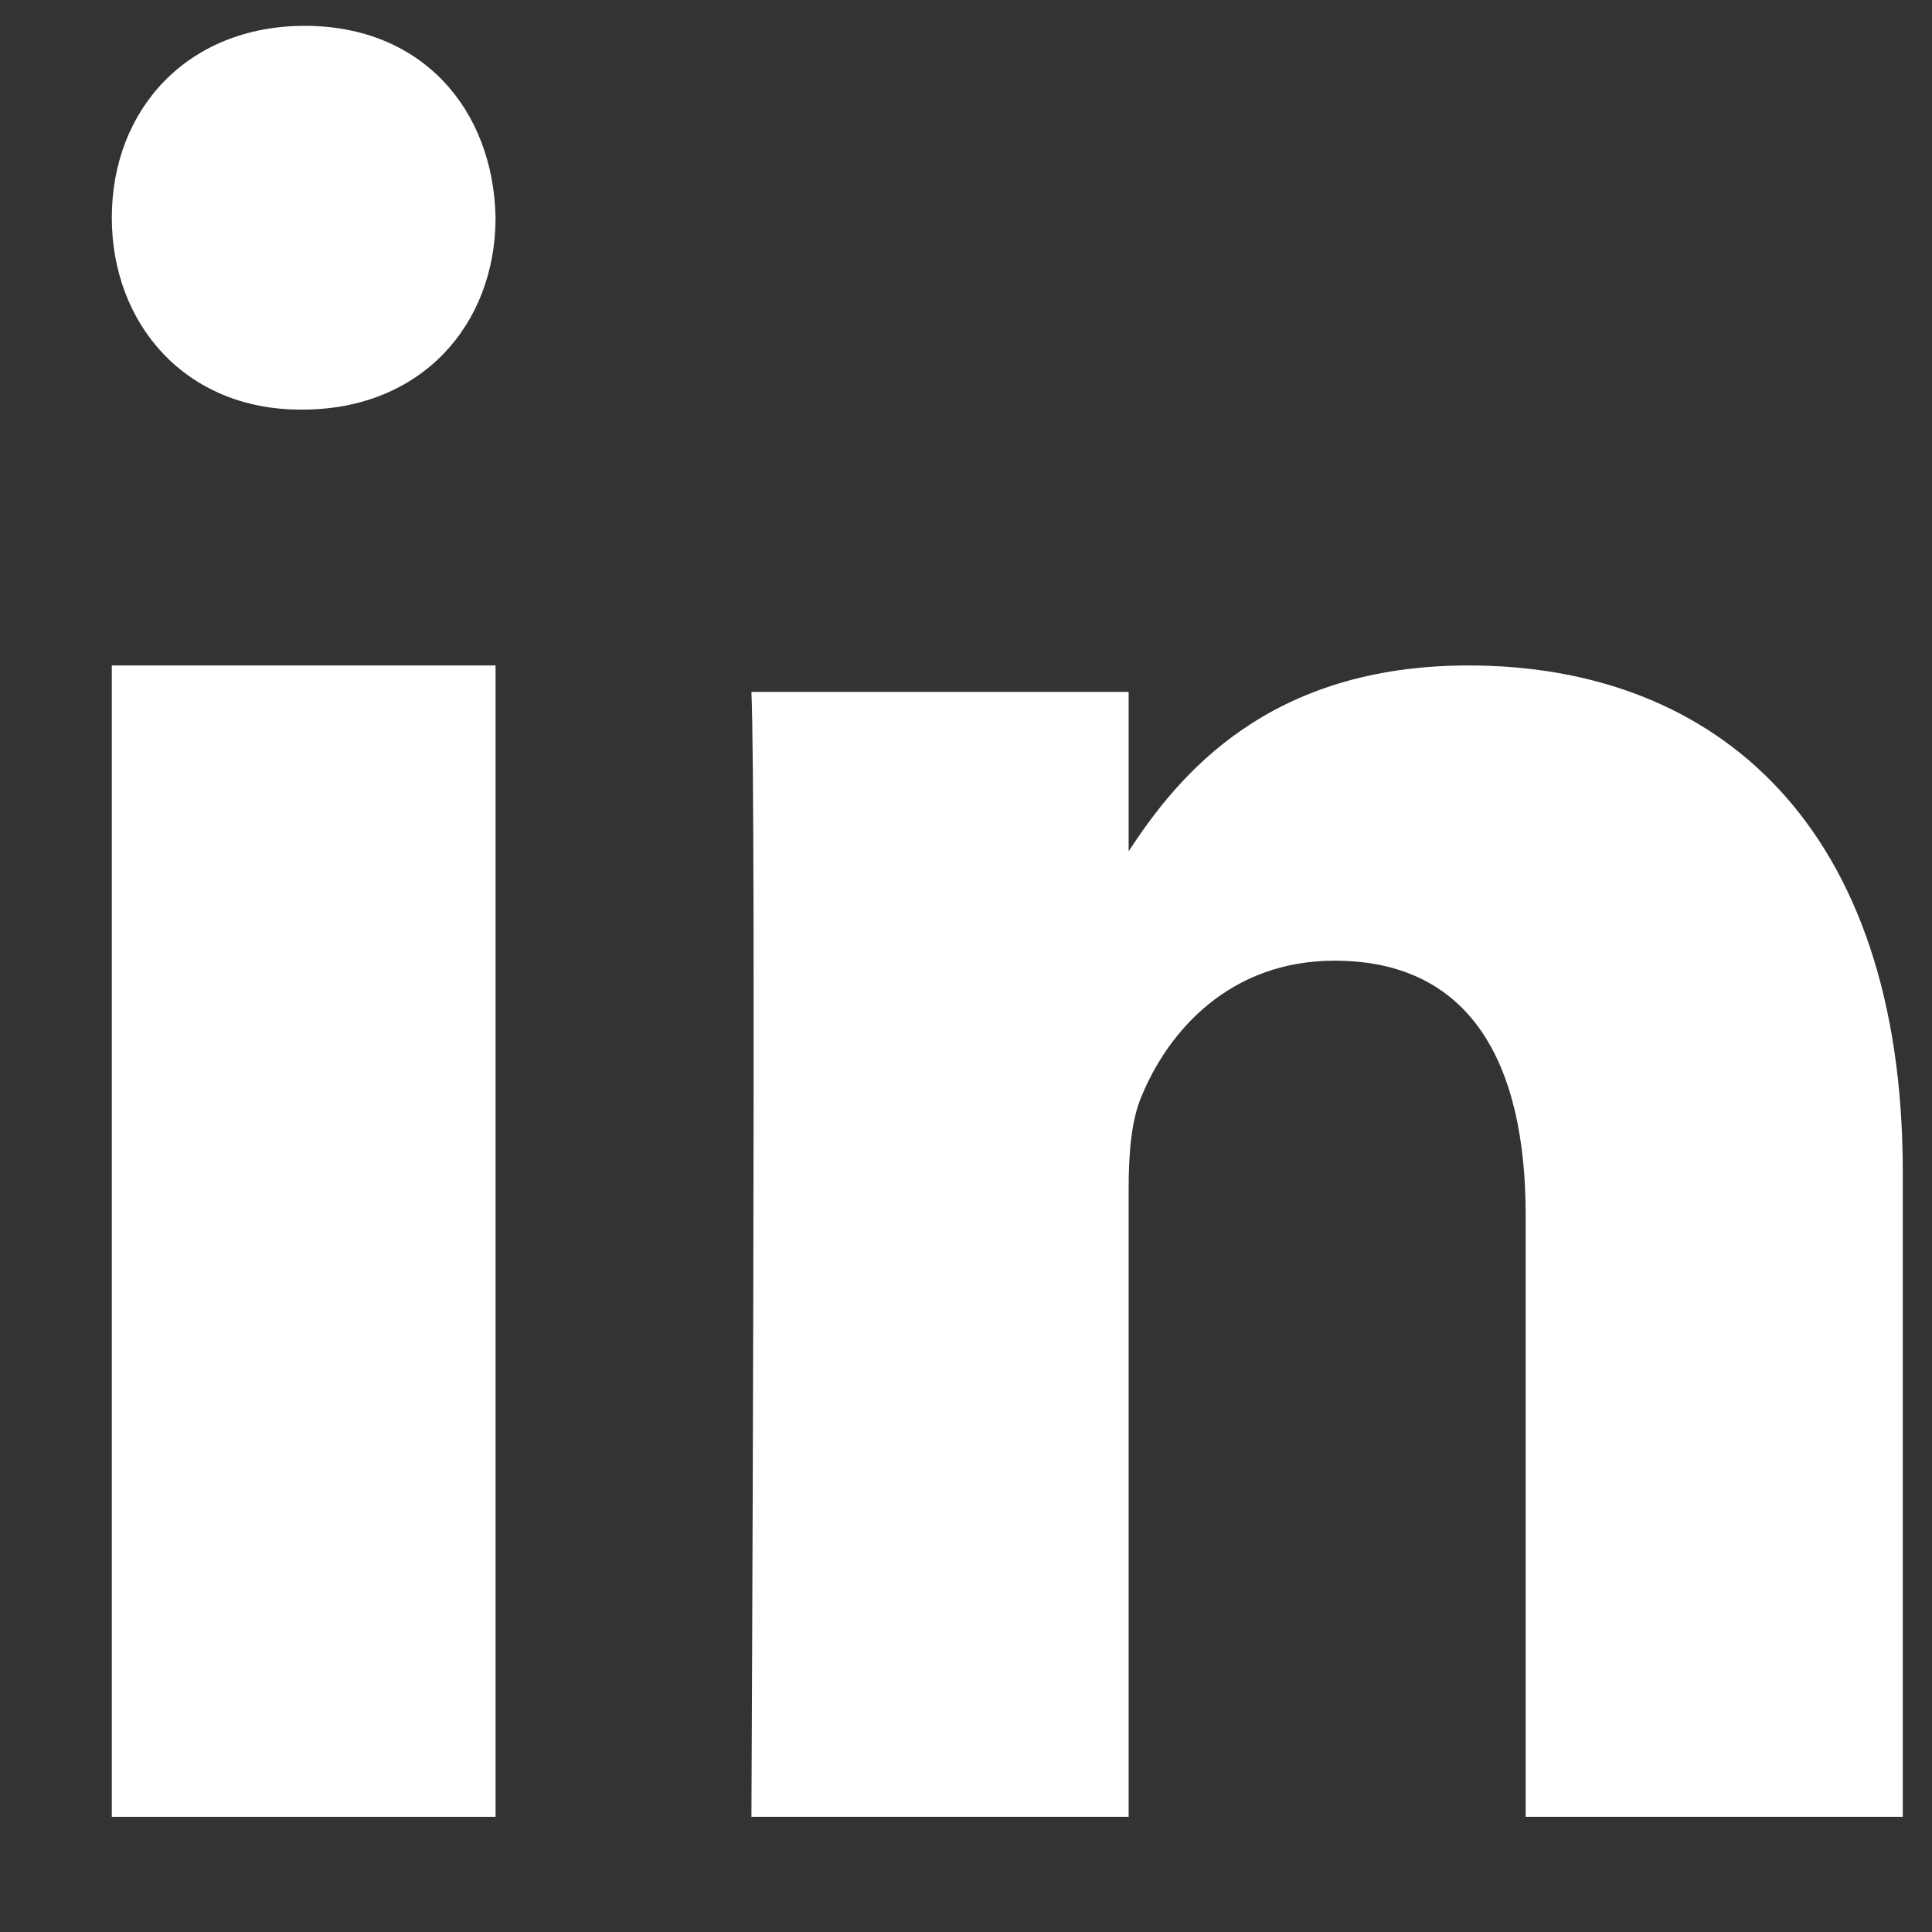 <svg width="16" height="16" viewBox="0 0 16 16" fill="none" xmlns="http://www.w3.org/2000/svg">
<rect x="0" y="0" width="16" height="16" fill="#333333" stroke="none"/>
<path fill-rule="evenodd" clip-rule="evenodd" d="M4.104 15.046H0.926V5.511H4.104V15.046Z" fill="white"/>
<path fill-rule="evenodd" clip-rule="evenodd" d="M2.506 3.392H2.487C1.539 3.392 0.926 2.686 0.926 1.803C0.926 0.901 1.558 0.214 2.524 0.214C3.491 0.214 4.086 0.901 4.104 1.803C4.104 2.686 3.491 3.392 2.506 3.392Z" fill="white"/>
<path fill-rule="evenodd" clip-rule="evenodd" d="M15.758 15.046H12.635V10.062C12.635 8.81 12.183 7.956 11.052 7.956C10.19 7.956 9.676 8.532 9.45 9.088C9.367 9.287 9.347 9.565 9.347 9.844V15.046H6.223C6.223 15.046 6.264 6.604 6.223 5.73H9.347V7.05C9.761 6.415 10.504 5.511 12.162 5.511C14.218 5.511 15.758 6.843 15.758 9.705L15.758 15.046Z" fill="white"/>
</svg>
